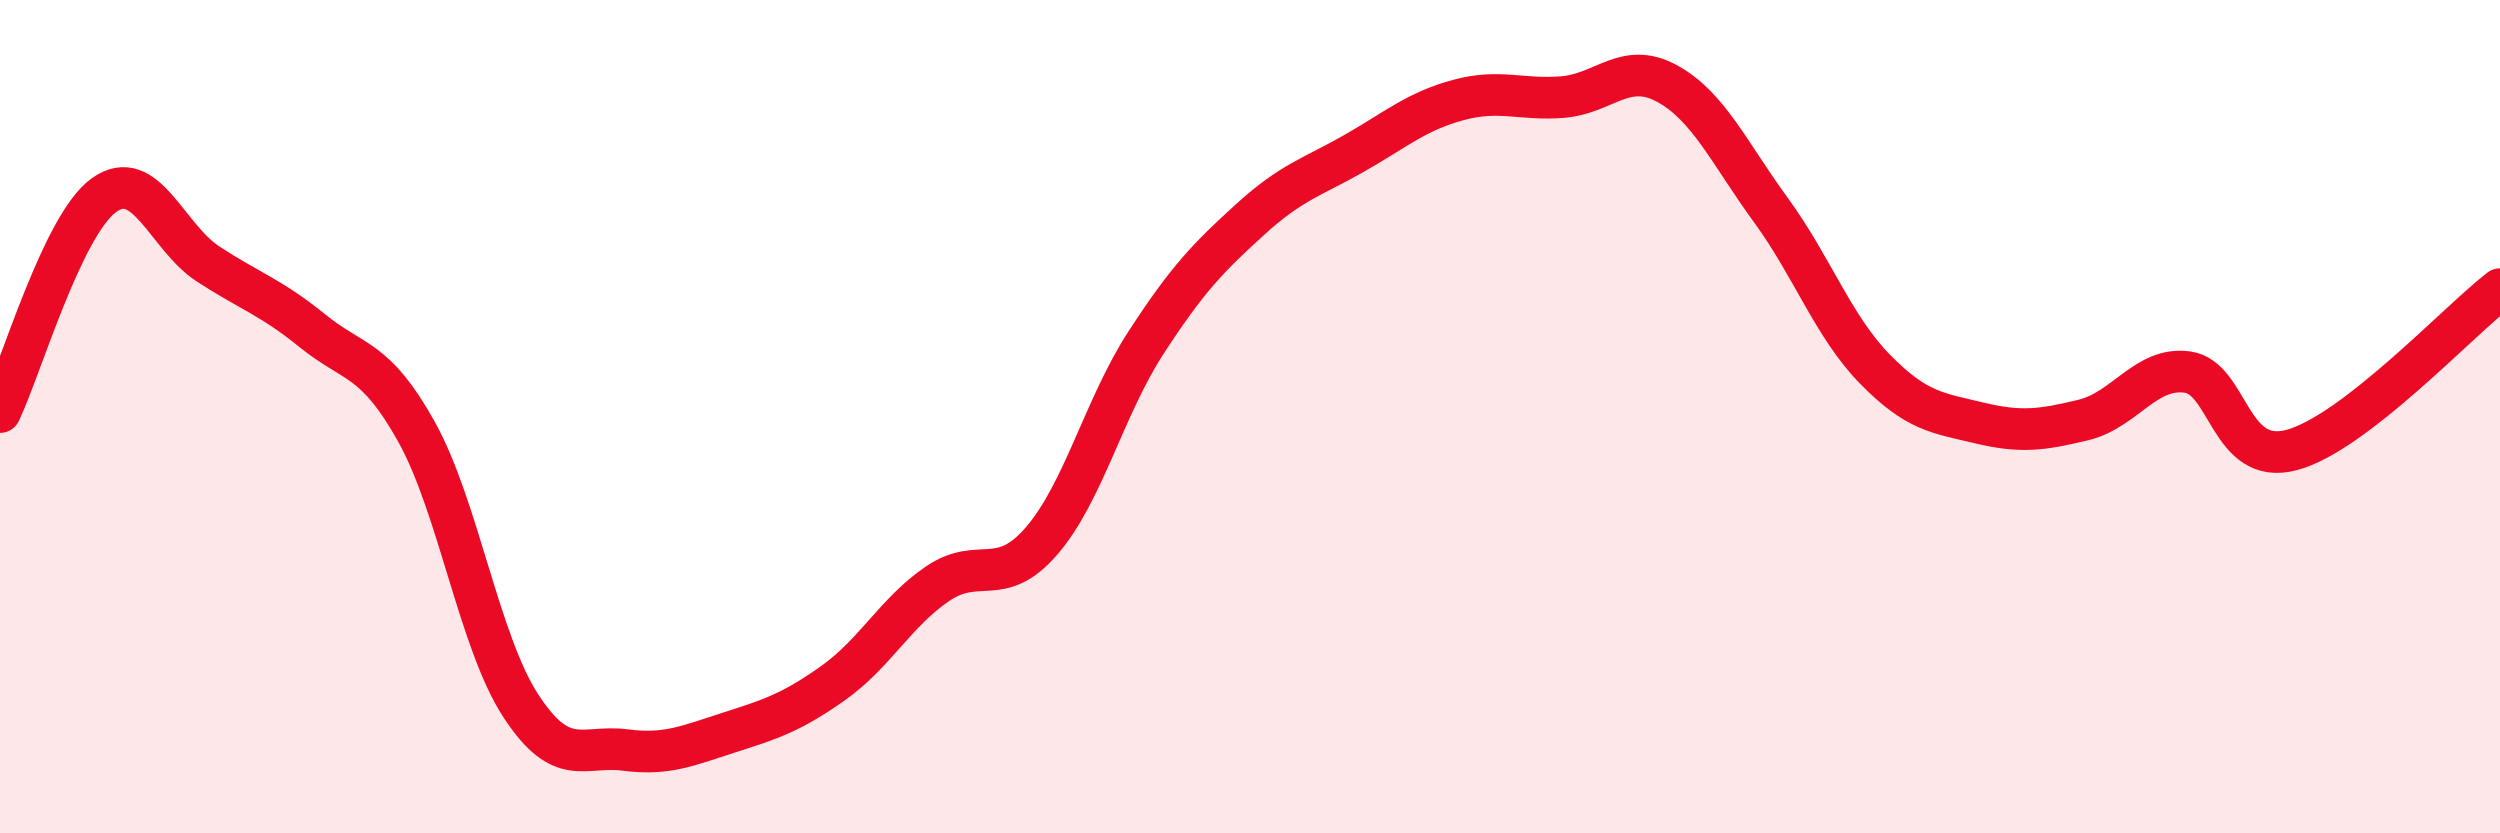 
    <svg width="60" height="20" viewBox="0 0 60 20" xmlns="http://www.w3.org/2000/svg">
      <path
        d="M 0,9.89 C 0.5,8.85 1.5,5.39 2.5,4.68 C 3.5,3.97 4,5.69 5,6.34 C 6,6.99 6.5,7.13 7.5,7.94 C 8.5,8.75 9,8.57 10,10.37 C 11,12.17 11.5,15.41 12.5,16.94 C 13.5,18.47 14,17.87 15,18 C 16,18.13 16.5,17.9 17.5,17.58 C 18.5,17.26 19,17.1 20,16.39 C 21,15.68 21.5,14.69 22.5,14.01 C 23.5,13.33 24,14.14 25,12.98 C 26,11.82 26.5,9.77 27.5,8.23 C 28.5,6.69 29,6.18 30,5.27 C 31,4.36 31.5,4.25 32.5,3.68 C 33.5,3.11 34,2.67 35,2.4 C 36,2.13 36.5,2.41 37.5,2.33 C 38.5,2.25 39,1.46 40,2 C 41,2.54 41.5,3.67 42.5,5.04 C 43.5,6.41 44,7.84 45,8.86 C 46,9.88 46.5,9.91 47.5,10.15 C 48.5,10.39 49,10.32 50,10.08 C 51,9.84 51.5,8.79 52.5,8.93 C 53.5,9.07 53.5,11.2 55,10.8 C 56.5,10.4 59,7.71 60,6.94L60 20L0 20Z"
        fill="#EB0A25"
        opacity="0.1"
        stroke-linecap="round"
        stroke-linejoin="round"
      />
      <path
        d="M 0,9.89 C 0.5,8.85 1.5,5.39 2.5,4.68 C 3.5,3.97 4,5.69 5,6.34 C 6,6.99 6.5,7.13 7.5,7.94 C 8.5,8.75 9,8.57 10,10.37 C 11,12.17 11.5,15.41 12.5,16.94 C 13.5,18.47 14,17.87 15,18 C 16,18.13 16.5,17.9 17.5,17.58 C 18.5,17.26 19,17.1 20,16.39 C 21,15.68 21.5,14.69 22.5,14.01 C 23.5,13.33 24,14.14 25,12.98 C 26,11.82 26.5,9.77 27.5,8.23 C 28.5,6.69 29,6.18 30,5.27 C 31,4.36 31.5,4.25 32.5,3.68 C 33.5,3.11 34,2.67 35,2.4 C 36,2.13 36.5,2.41 37.5,2.33 C 38.5,2.25 39,1.46 40,2 C 41,2.54 41.5,3.67 42.5,5.04 C 43.5,6.41 44,7.84 45,8.86 C 46,9.88 46.5,9.91 47.5,10.15 C 48.5,10.39 49,10.32 50,10.08 C 51,9.84 51.5,8.79 52.5,8.93 C 53.5,9.07 53.5,11.2 55,10.8 C 56.5,10.4 59,7.71 60,6.94"
        stroke="#EB0A25"
        stroke-width="1"
        fill="none"
        stroke-linecap="round"
        stroke-linejoin="round"
      />
    </svg>
  
